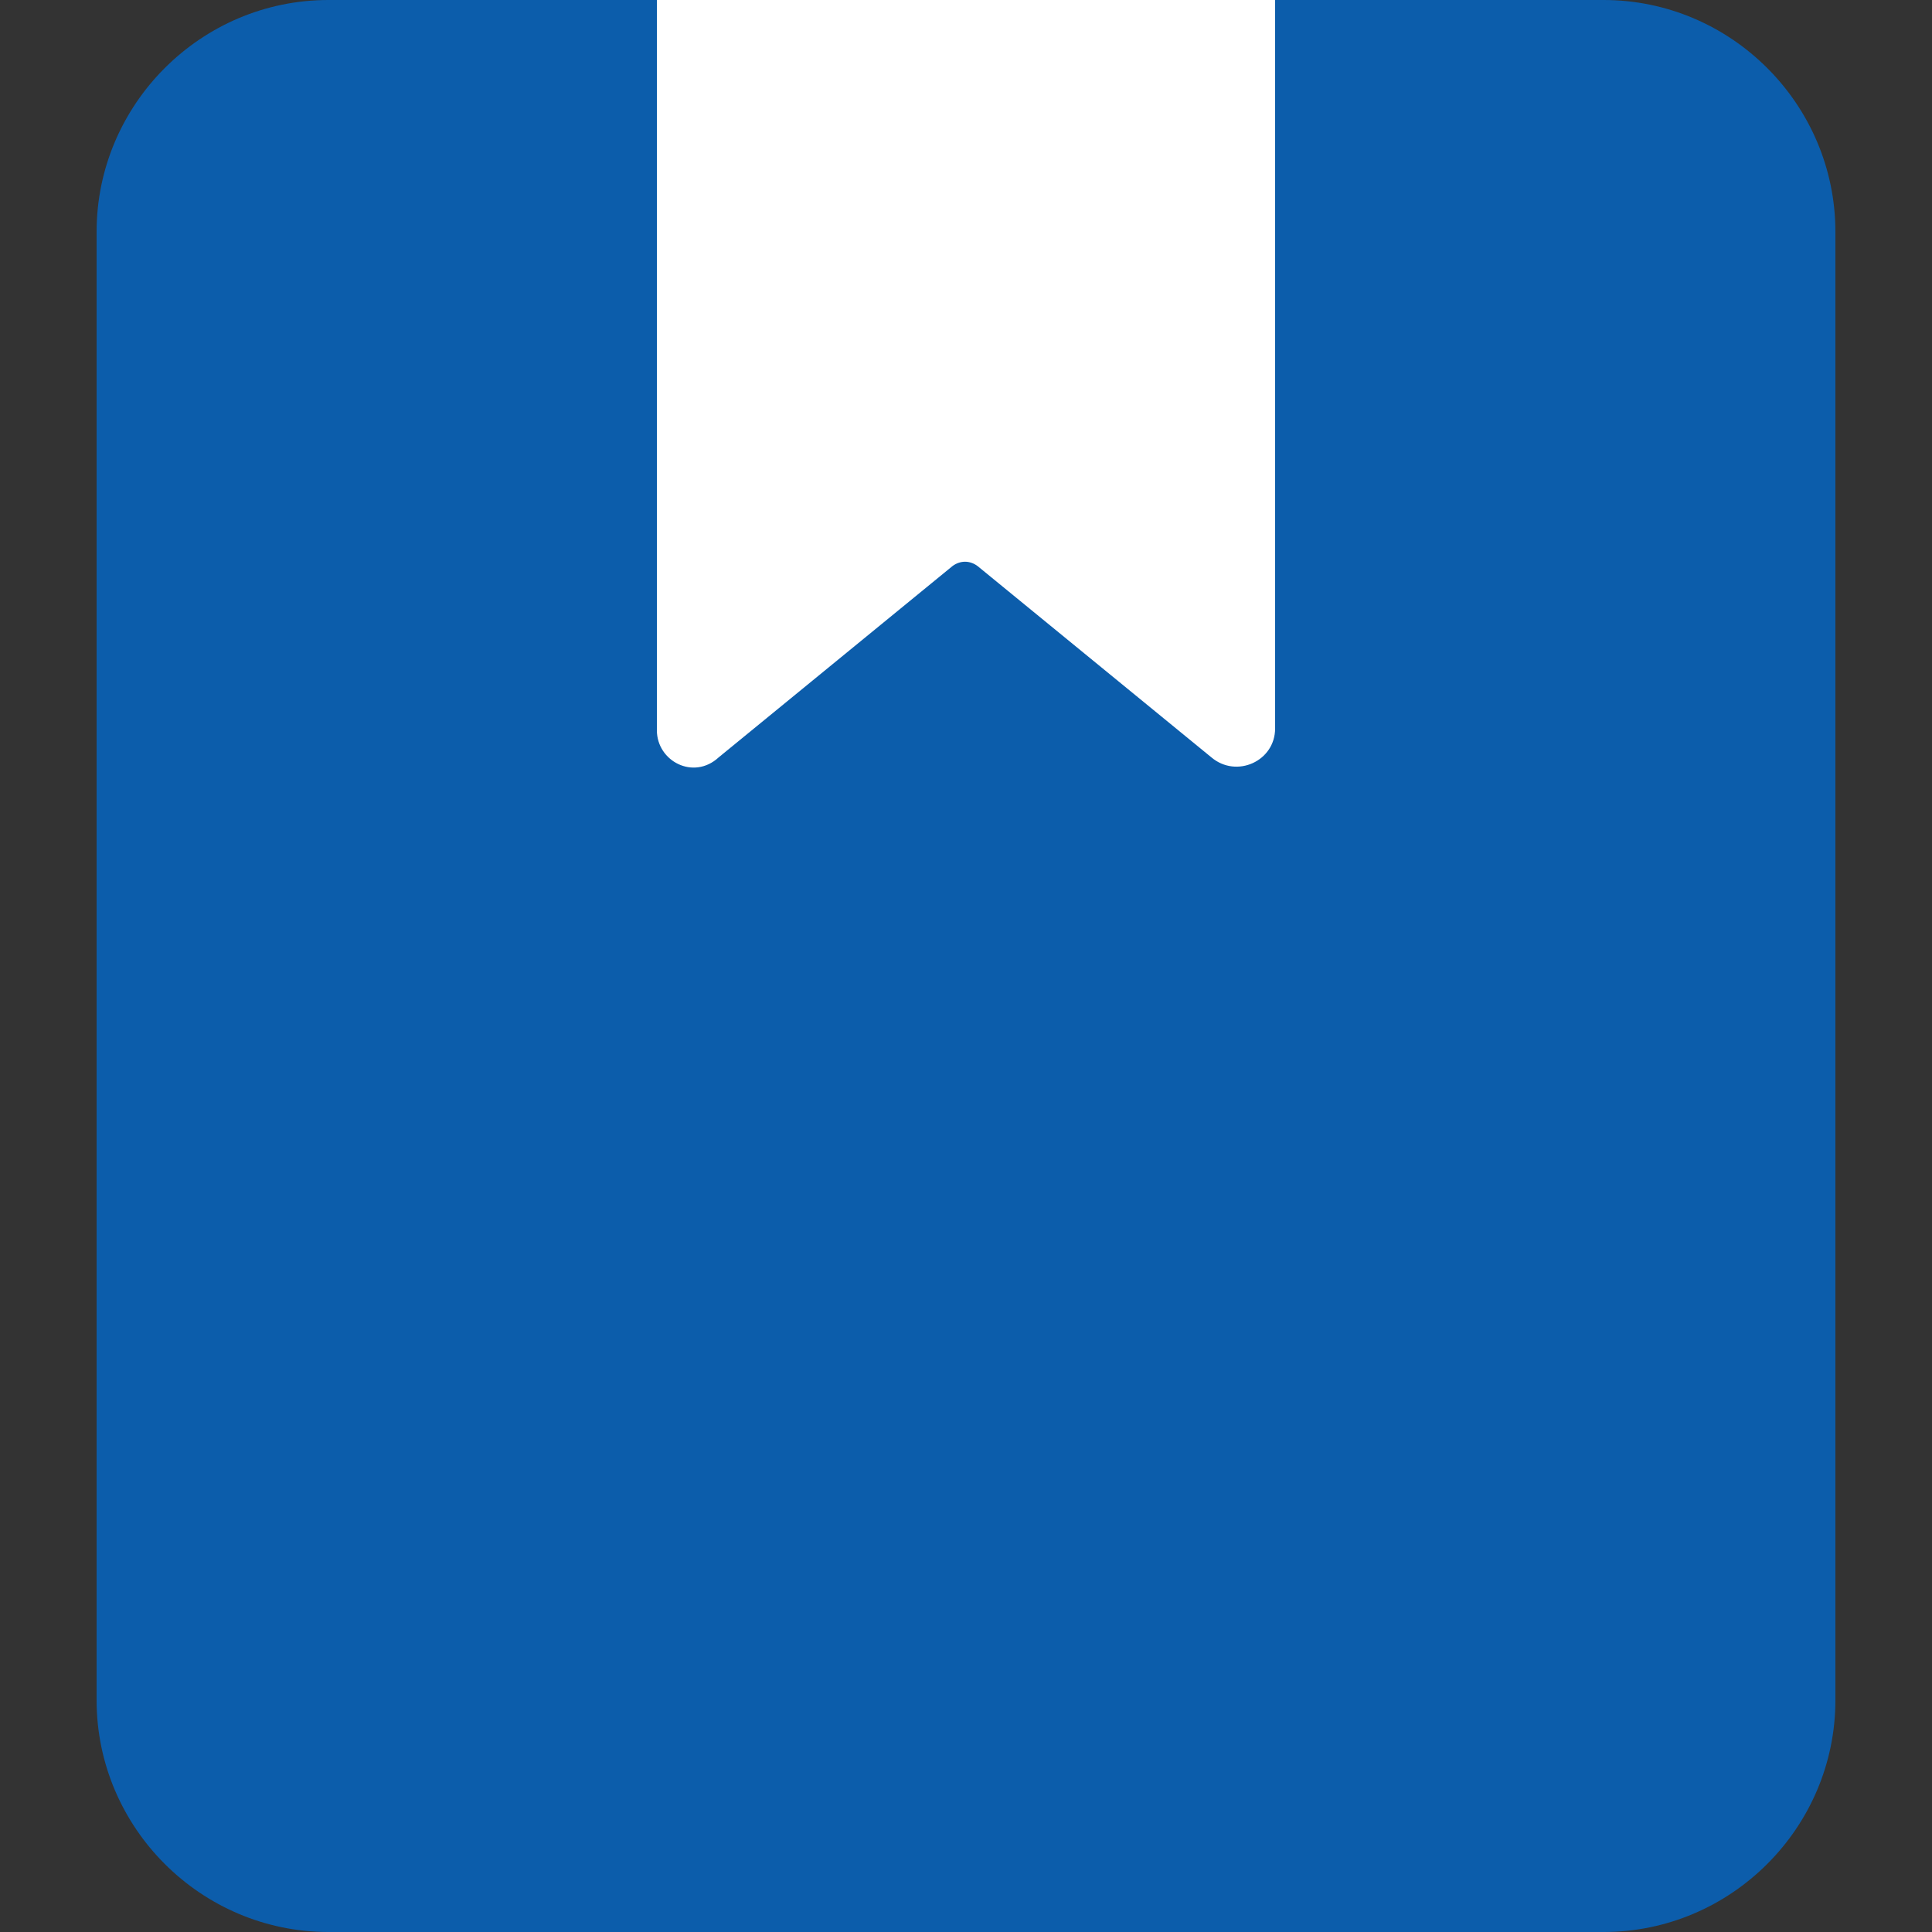 <svg xmlns="http://www.w3.org/2000/svg" xmlns:xlink="http://www.w3.org/1999/xlink" id="Layer_1" x="0px" y="0px" viewBox="0 0 100 100" style="enable-background:new 0 0 100 100;" xml:space="preserve"><rect x="0" y="0" width="100" height="100" fill="#333333" stroke="none"/><style type="text/css">	.st0{fill:#0C5DAB;}	.st1{fill:#FFFFFF;}</style><path class="st0" d="M5,12c0-6.6,5.4-12,12-12H83c6.6,0,12,5.4,12,12V88c0,6.6-5.4,12-12,12H17c-6.6,0-12-5.4-12-12V12z"></path><path class="st1" d="M34,37.8V-0.1h32v37.8c0,1.7-2,2.6-3.3,1.5l-12.1-9.9c-0.4-0.3-0.9-0.3-1.3,0l-12.1,9.9 C35.9,40.4,34,39.4,34,37.8z"></path></svg>